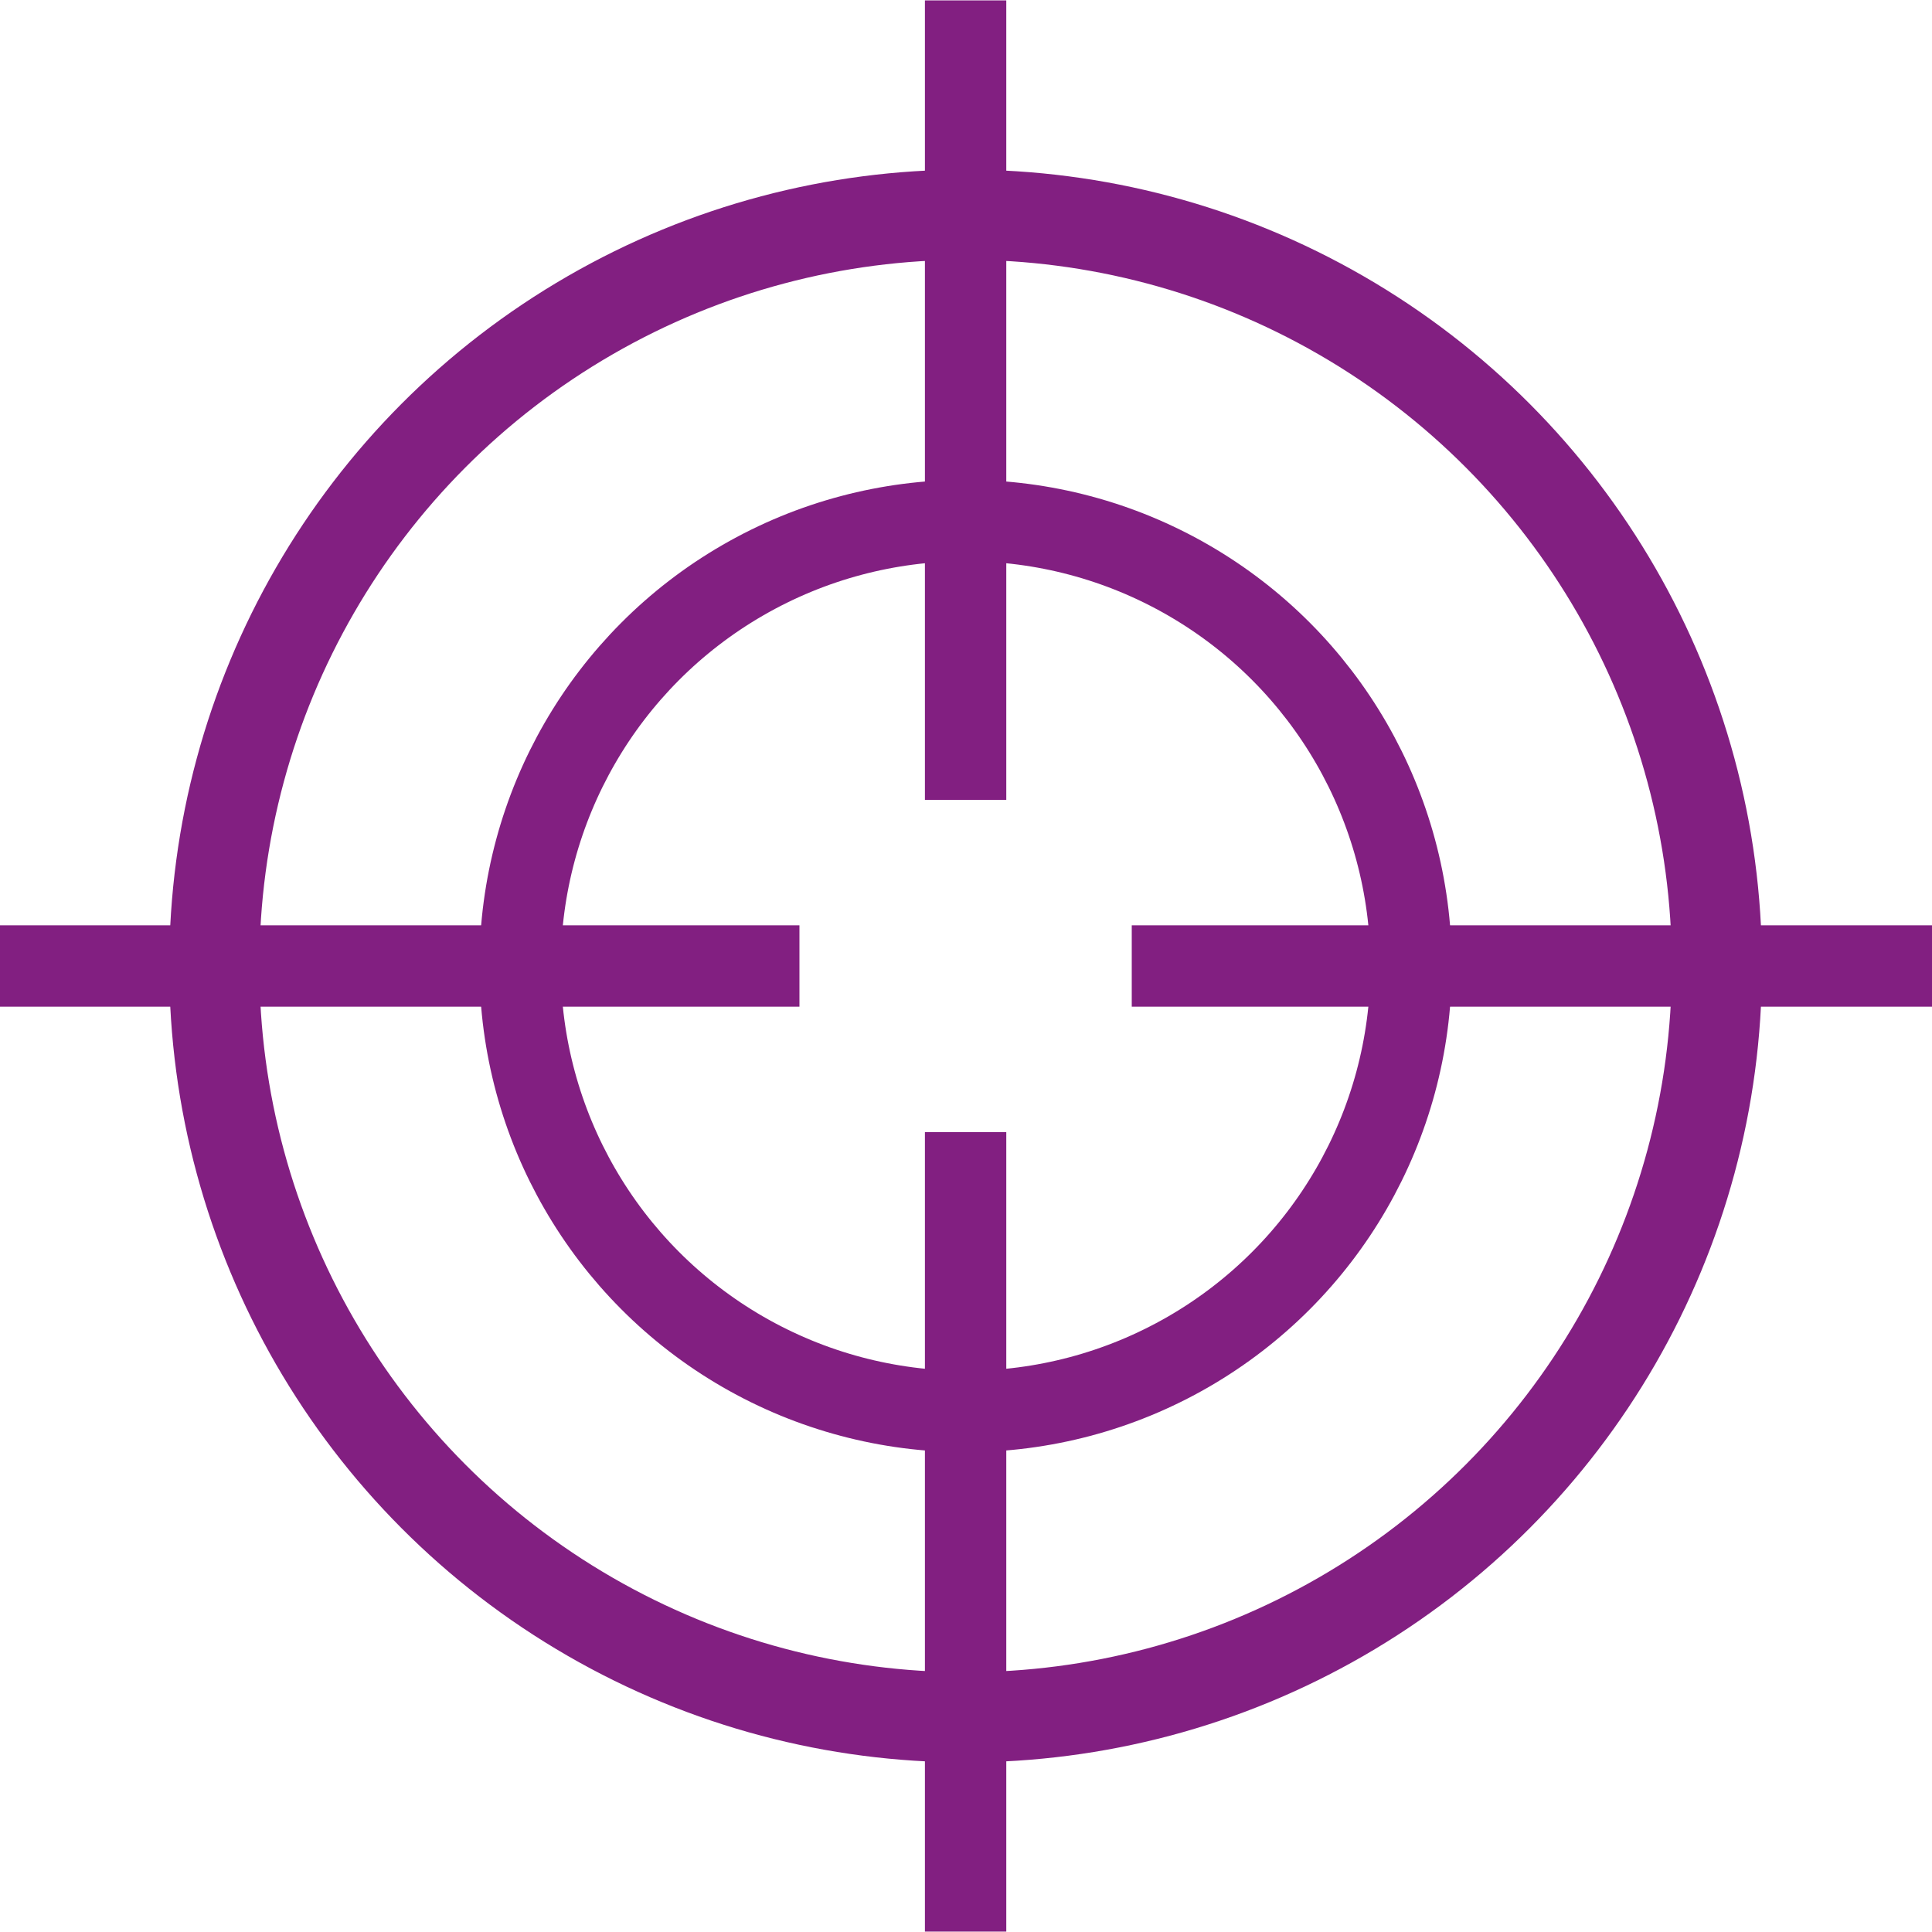 <?xml version="1.0" encoding="utf-8"?>
<!-- Generator: Adobe Illustrator 15.1.0, SVG Export Plug-In . SVG Version: 6.00 Build 0)  -->
<!DOCTYPE svg PUBLIC "-//W3C//DTD SVG 1.1//EN" "http://www.w3.org/Graphics/SVG/1.1/DTD/svg11.dtd">
<svg version="1.1" id="Ebene_1" xmlns="http://www.w3.org/2000/svg" xmlns:xlink="http://www.w3.org/1999/xlink" x="0px" y="0px"
	 width="150px" height="150px" viewBox="0 0 150 150" enable-background="new 0 0 150 150" xml:space="preserve">
<g>
	<defs>
		<rect id="SVGID_1_" width="150" height="150"/>
	</defs>
	<clipPath id="SVGID_2_">
		<use xlink:href="#SVGID_1_"  overflow="visible"/>
	</clipPath>
	
		<circle clip-path="url(#SVGID_2_)" fill="none" stroke="#821F81" stroke-width="7" stroke-miterlimit="10" cx="74.969" cy="75" r="58.33"/>
	
		<circle clip-path="url(#SVGID_2_)" fill="none" stroke="#821F81" stroke-width="6.317" stroke-miterlimit="10" cx="74.969" cy="75" r="34.587"/>
	
		<line clip-path="url(#SVGID_2_)" fill="none" stroke="#821F81" stroke-width="6.317" stroke-miterlimit="10" x1="0" y1="75" x2="62.069" y2="75"/>
	
		<line clip-path="url(#SVGID_2_)" fill="none" stroke="#821F81" stroke-width="6.317" stroke-miterlimit="10" x1="87.869" y1="75" x2="150" y2="75"/>
	
		<line clip-path="url(#SVGID_2_)" fill="none" stroke="#821F81" stroke-width="6.317" stroke-miterlimit="10" x1="74.969" y1="0.031" x2="74.969" y2="62.1"/>
	
		<line clip-path="url(#SVGID_2_)" fill="none" stroke="#821F81" stroke-width="6.317" stroke-miterlimit="10" x1="74.969" y1="87.899" x2="74.969" y2="149.969"/>
</g>
</svg>
